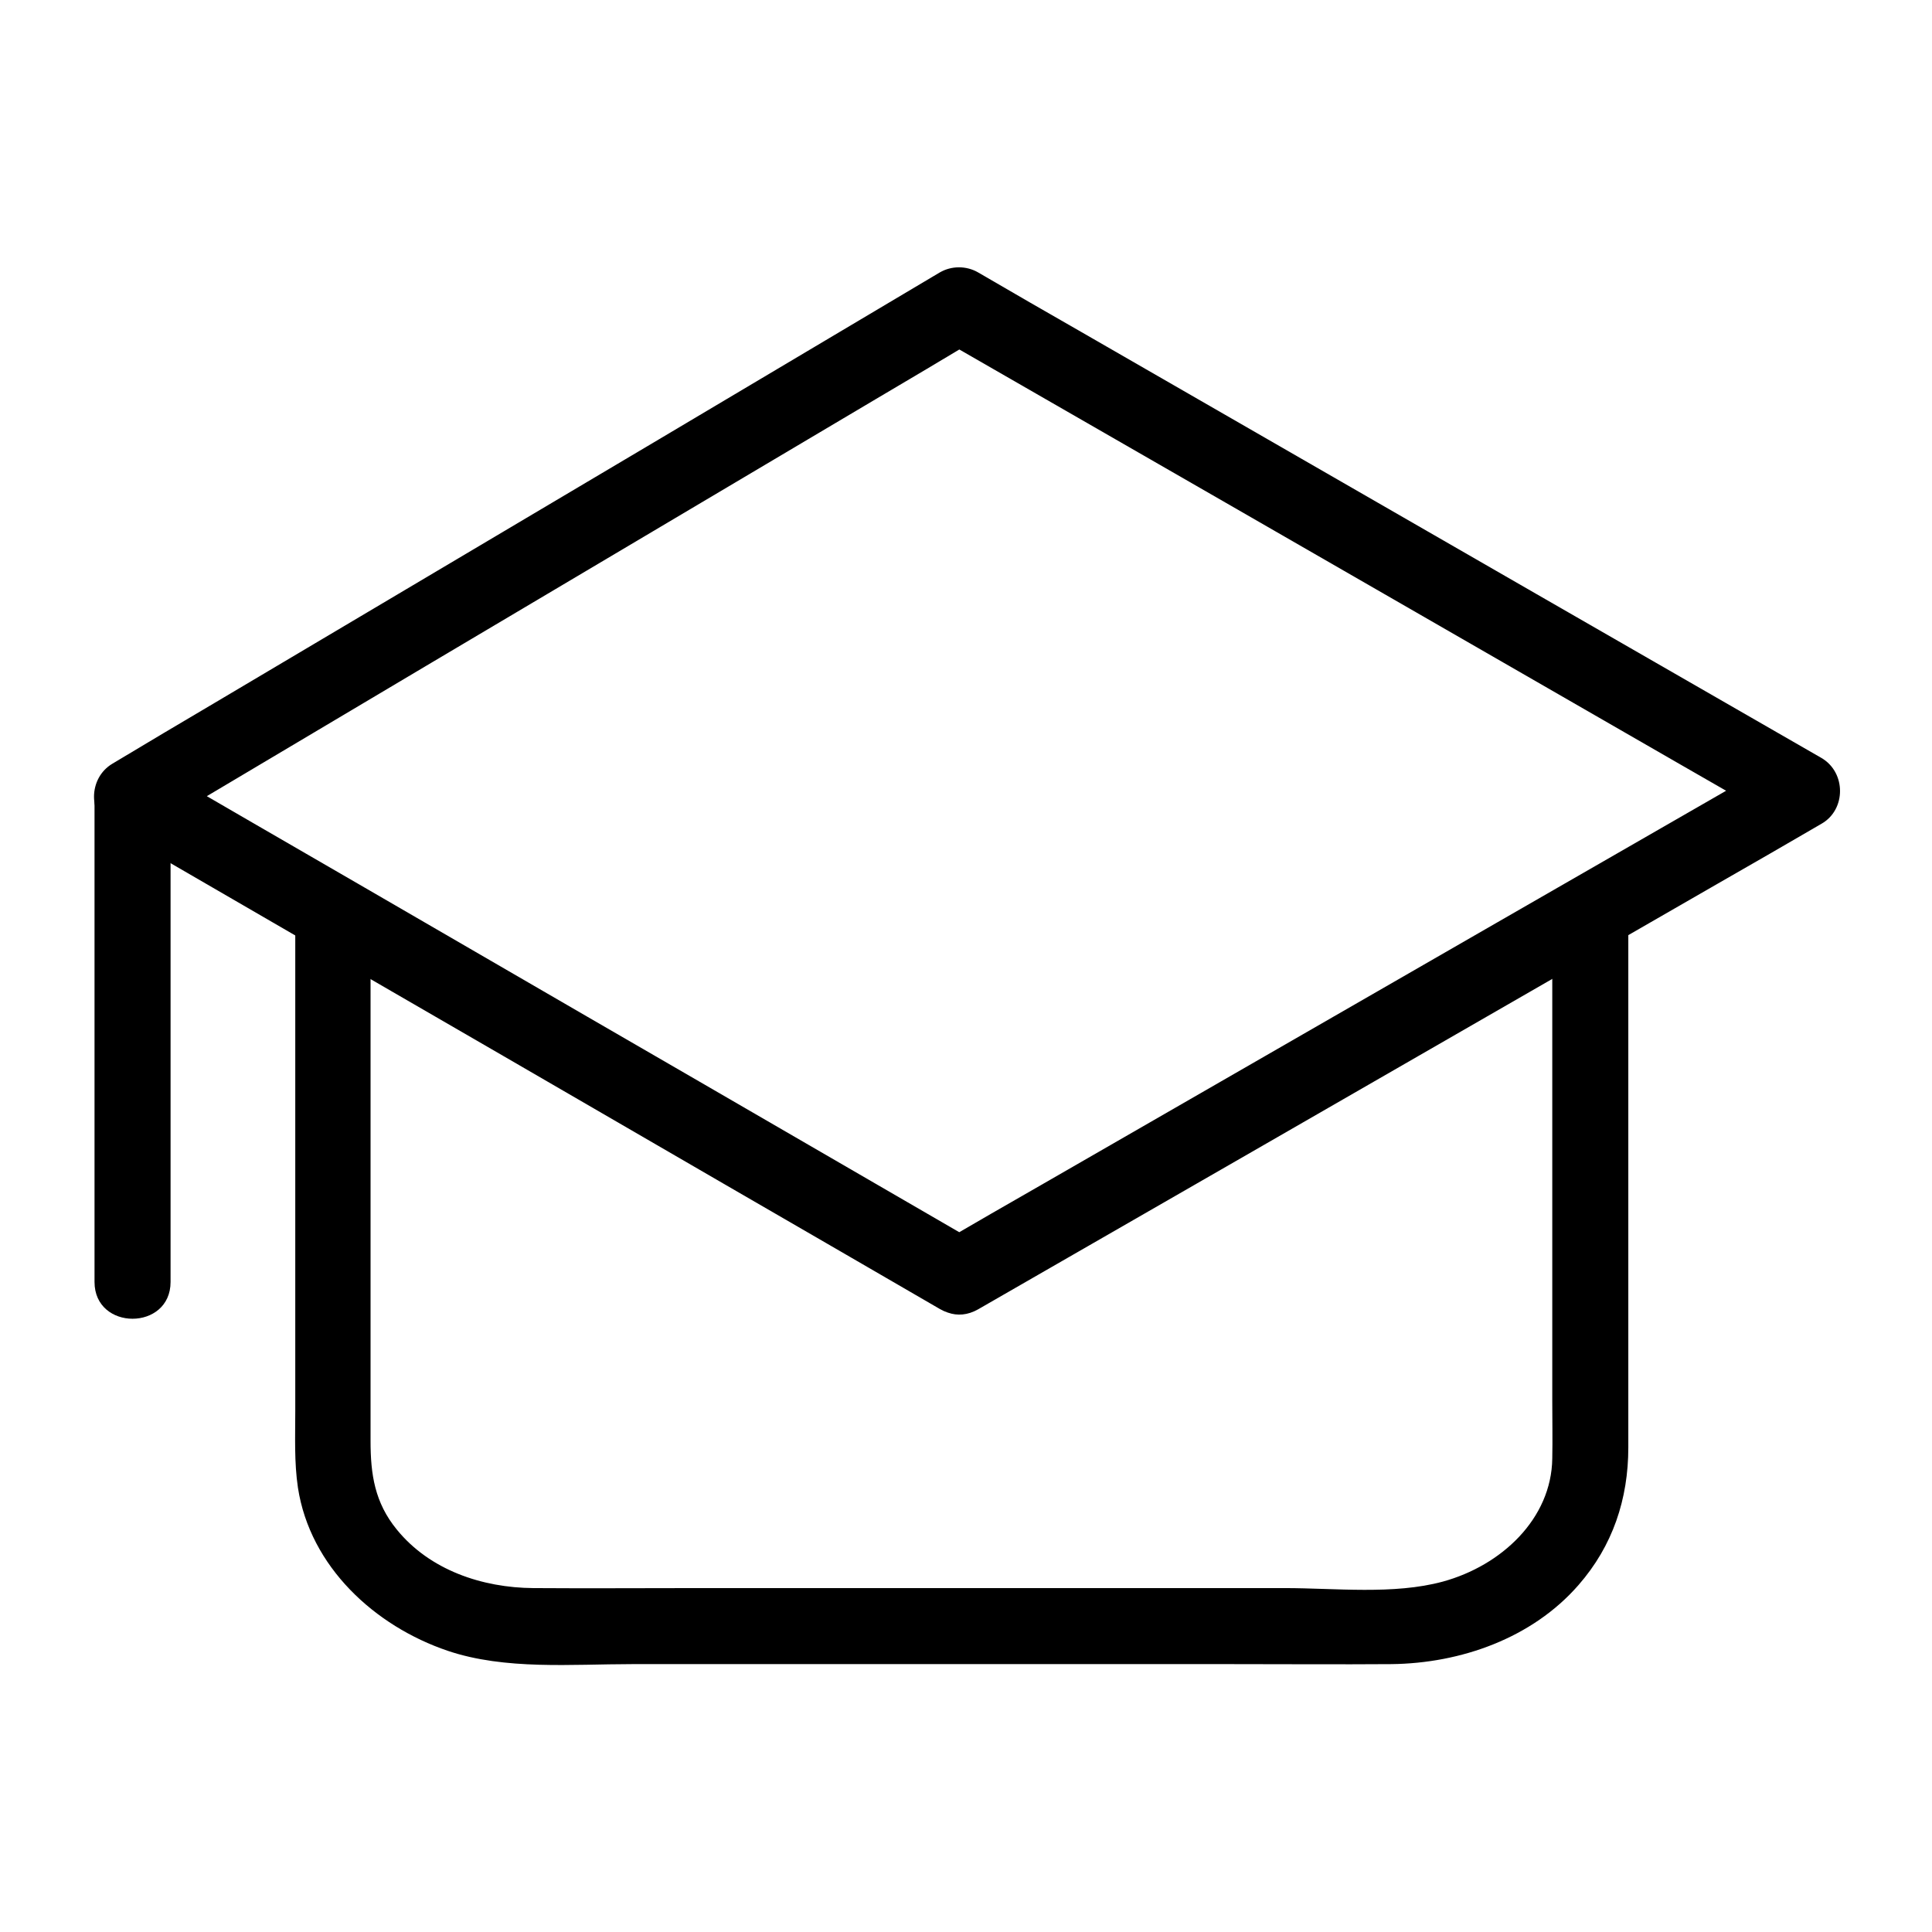 <?xml version="1.0" encoding="UTF-8"?>
<!-- Uploaded to: ICON Repo, www.svgrepo.com, Generator: ICON Repo Mixer Tools -->
<svg fill="#000000" width="800px" height="800px" version="1.1" viewBox="144 144 512 512" xmlns="http://www.w3.org/2000/svg">
 <g>
  <path d="m403.22 473.45c-24.688-14.309-49.375-28.617-74.059-42.926-39.398-22.773-78.695-45.645-118.09-68.418-9.07-5.238-18.035-10.48-27.105-15.719v17.434c24.789-14.711 49.473-29.422 74.262-44.133 39.297-23.277 78.594-46.652 117.89-69.93 9.07-5.34 18.035-10.68 27.105-16.121h-10.176c25.191 14.508 50.48 29.02 75.672 43.527 40.102 23.074 80.309 46.25 120.41 69.324 9.168 5.238 18.238 10.48 27.406 15.82v-17.434c-25.191 14.508-50.48 29.02-75.672 43.527-40.102 23.074-80.309 46.25-120.41 69.324-9.168 5.238-18.238 10.48-27.406 15.82-11.285 6.449-1.109 23.879 10.176 17.434 25.191-14.508 50.48-29.02 75.672-43.527 40.102-23.074 80.309-46.25 120.41-69.324 9.168-5.238 18.238-10.48 27.406-15.82 6.551-3.727 6.551-13.602 0-17.434-25.191-14.508-50.48-29.02-75.672-43.527-40.102-23.074-80.309-46.25-120.41-69.324-9.168-5.238-18.238-10.48-27.406-15.82-3.125-1.812-7.055-1.812-10.176 0-24.789 14.711-49.473 29.422-74.262 44.133-39.297 23.277-78.594 46.652-117.89 69.93-9.07 5.34-18.035 10.68-27.105 16.121-6.449 3.828-6.551 13.602 0 17.434 24.688 14.309 49.375 28.617 74.059 42.926 39.398 22.773 78.695 45.645 118.09 68.418 9.07 5.238 18.035 10.48 27.105 15.719 11.285 6.547 21.461-10.883 10.176-17.434z"/>
  <path d="m169.05 356.27v111.54 15.922c0 13 20.152 13 20.152 0v-111.54-15.922c0-13-20.152-13-20.152 0z"/>
  <path d="m222.25 387.61v130.29c0 6.75-0.301 13.602 0.707 20.355 3.223 20.957 20.355 36.676 39.699 43.227 15.215 5.141 32.949 3.527 48.77 3.527h159.3c14.008 0 28.012 0.102 42.02 0 18.34-0.203 37.281-6.852 49.574-20.957 9.07-10.379 13.199-22.773 13.199-36.477v-136.03-3.93c0-13-20.152-13-20.152 0v127.77c0 5.039 0.102 10.078 0 15.113-0.203 16.02-13.504 28.414-29.02 32.648-13 3.527-28.516 1.715-41.816 1.715h-155.98c-14.41 0-28.816 0.102-43.227 0-13.504-0.102-27.406-4.734-36.172-15.516-5.844-7.152-6.953-14.609-6.953-23.477v-134.32-3.93c0.199-12.906-19.953-12.906-19.953-0.008z"/>
 </g>
</svg>